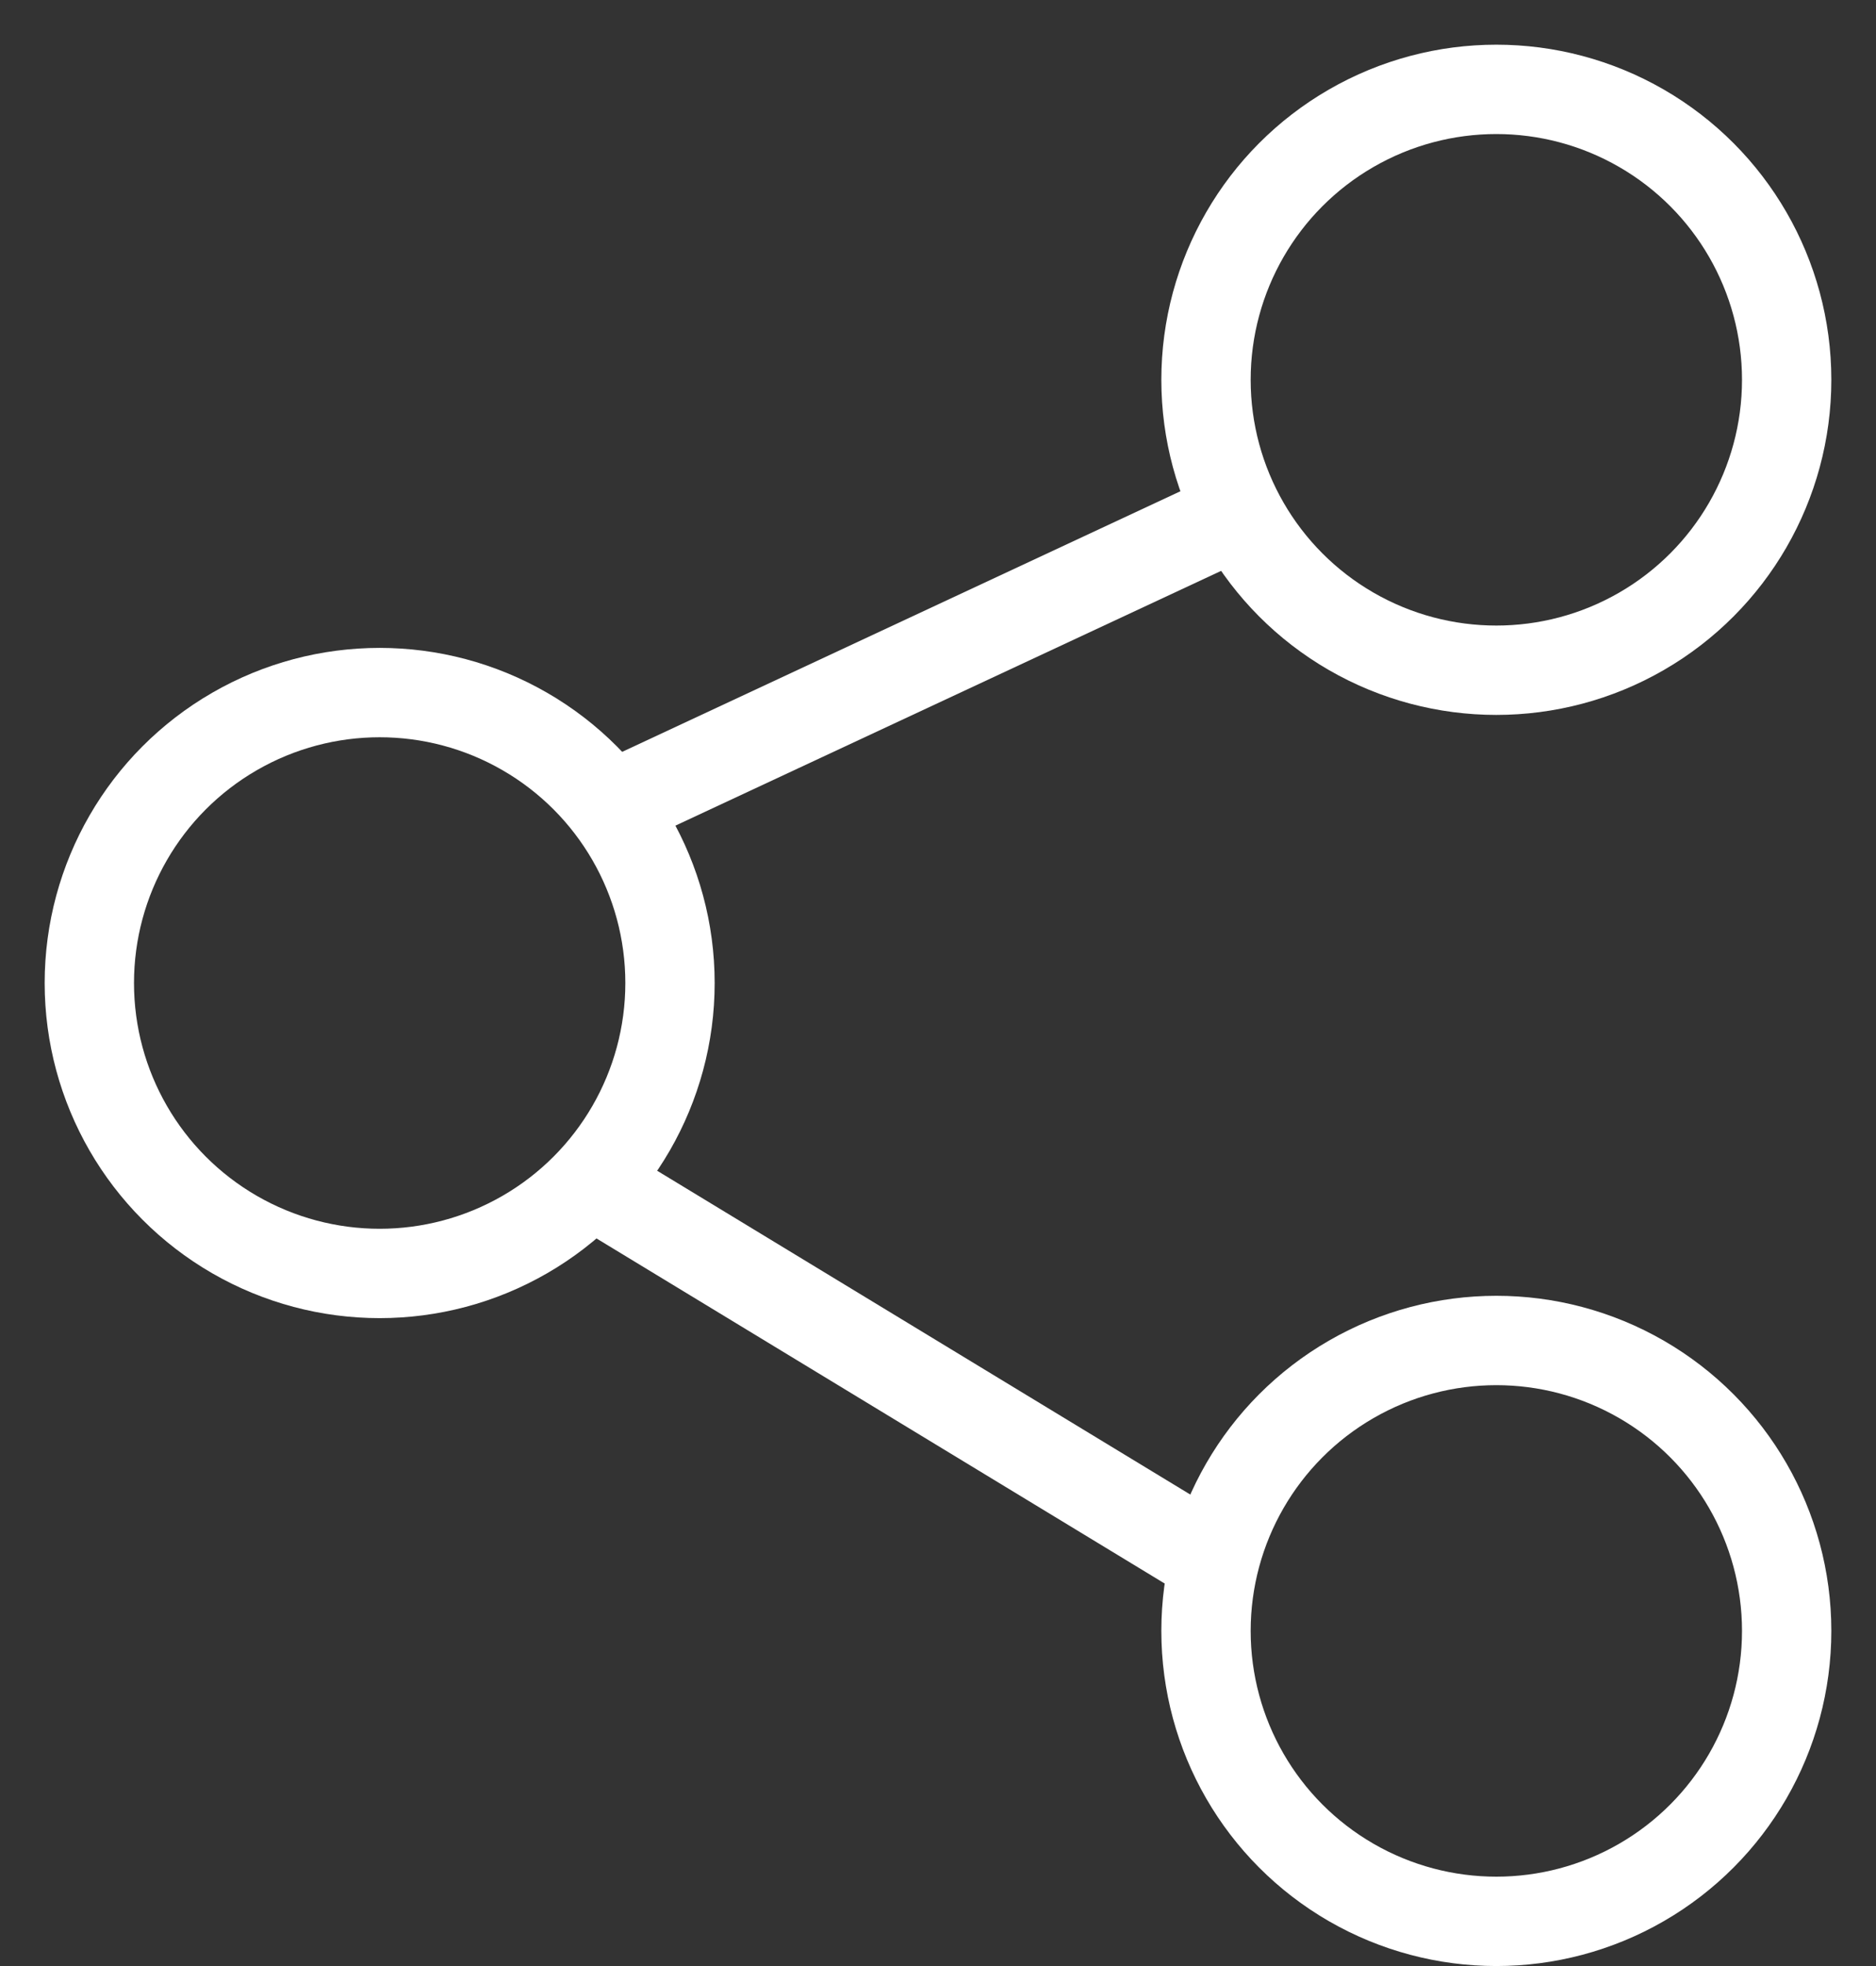 <svg width="21" height="22" viewBox="0 0 21 22" fill="none" xmlns="http://www.w3.org/2000/svg">
<rect x="0" y="0" width="21" height="22" fill="#333333" stroke="none"/>
<circle cx="16.75" cy="4.25" r="3.25" stroke="white"/>
<circle cx="16.75" cy="18.25" r="3.25" stroke="white"/>
<circle cx="4.25" cy="11" r="3.25" stroke="white"/>
<line x1="6.789" y1="9.047" x2="14.289" y2="5.547" stroke="white"/>
<line x1="6.759" y1="13.323" x2="13.759" y2="17.573" stroke="white"/>
</svg>
